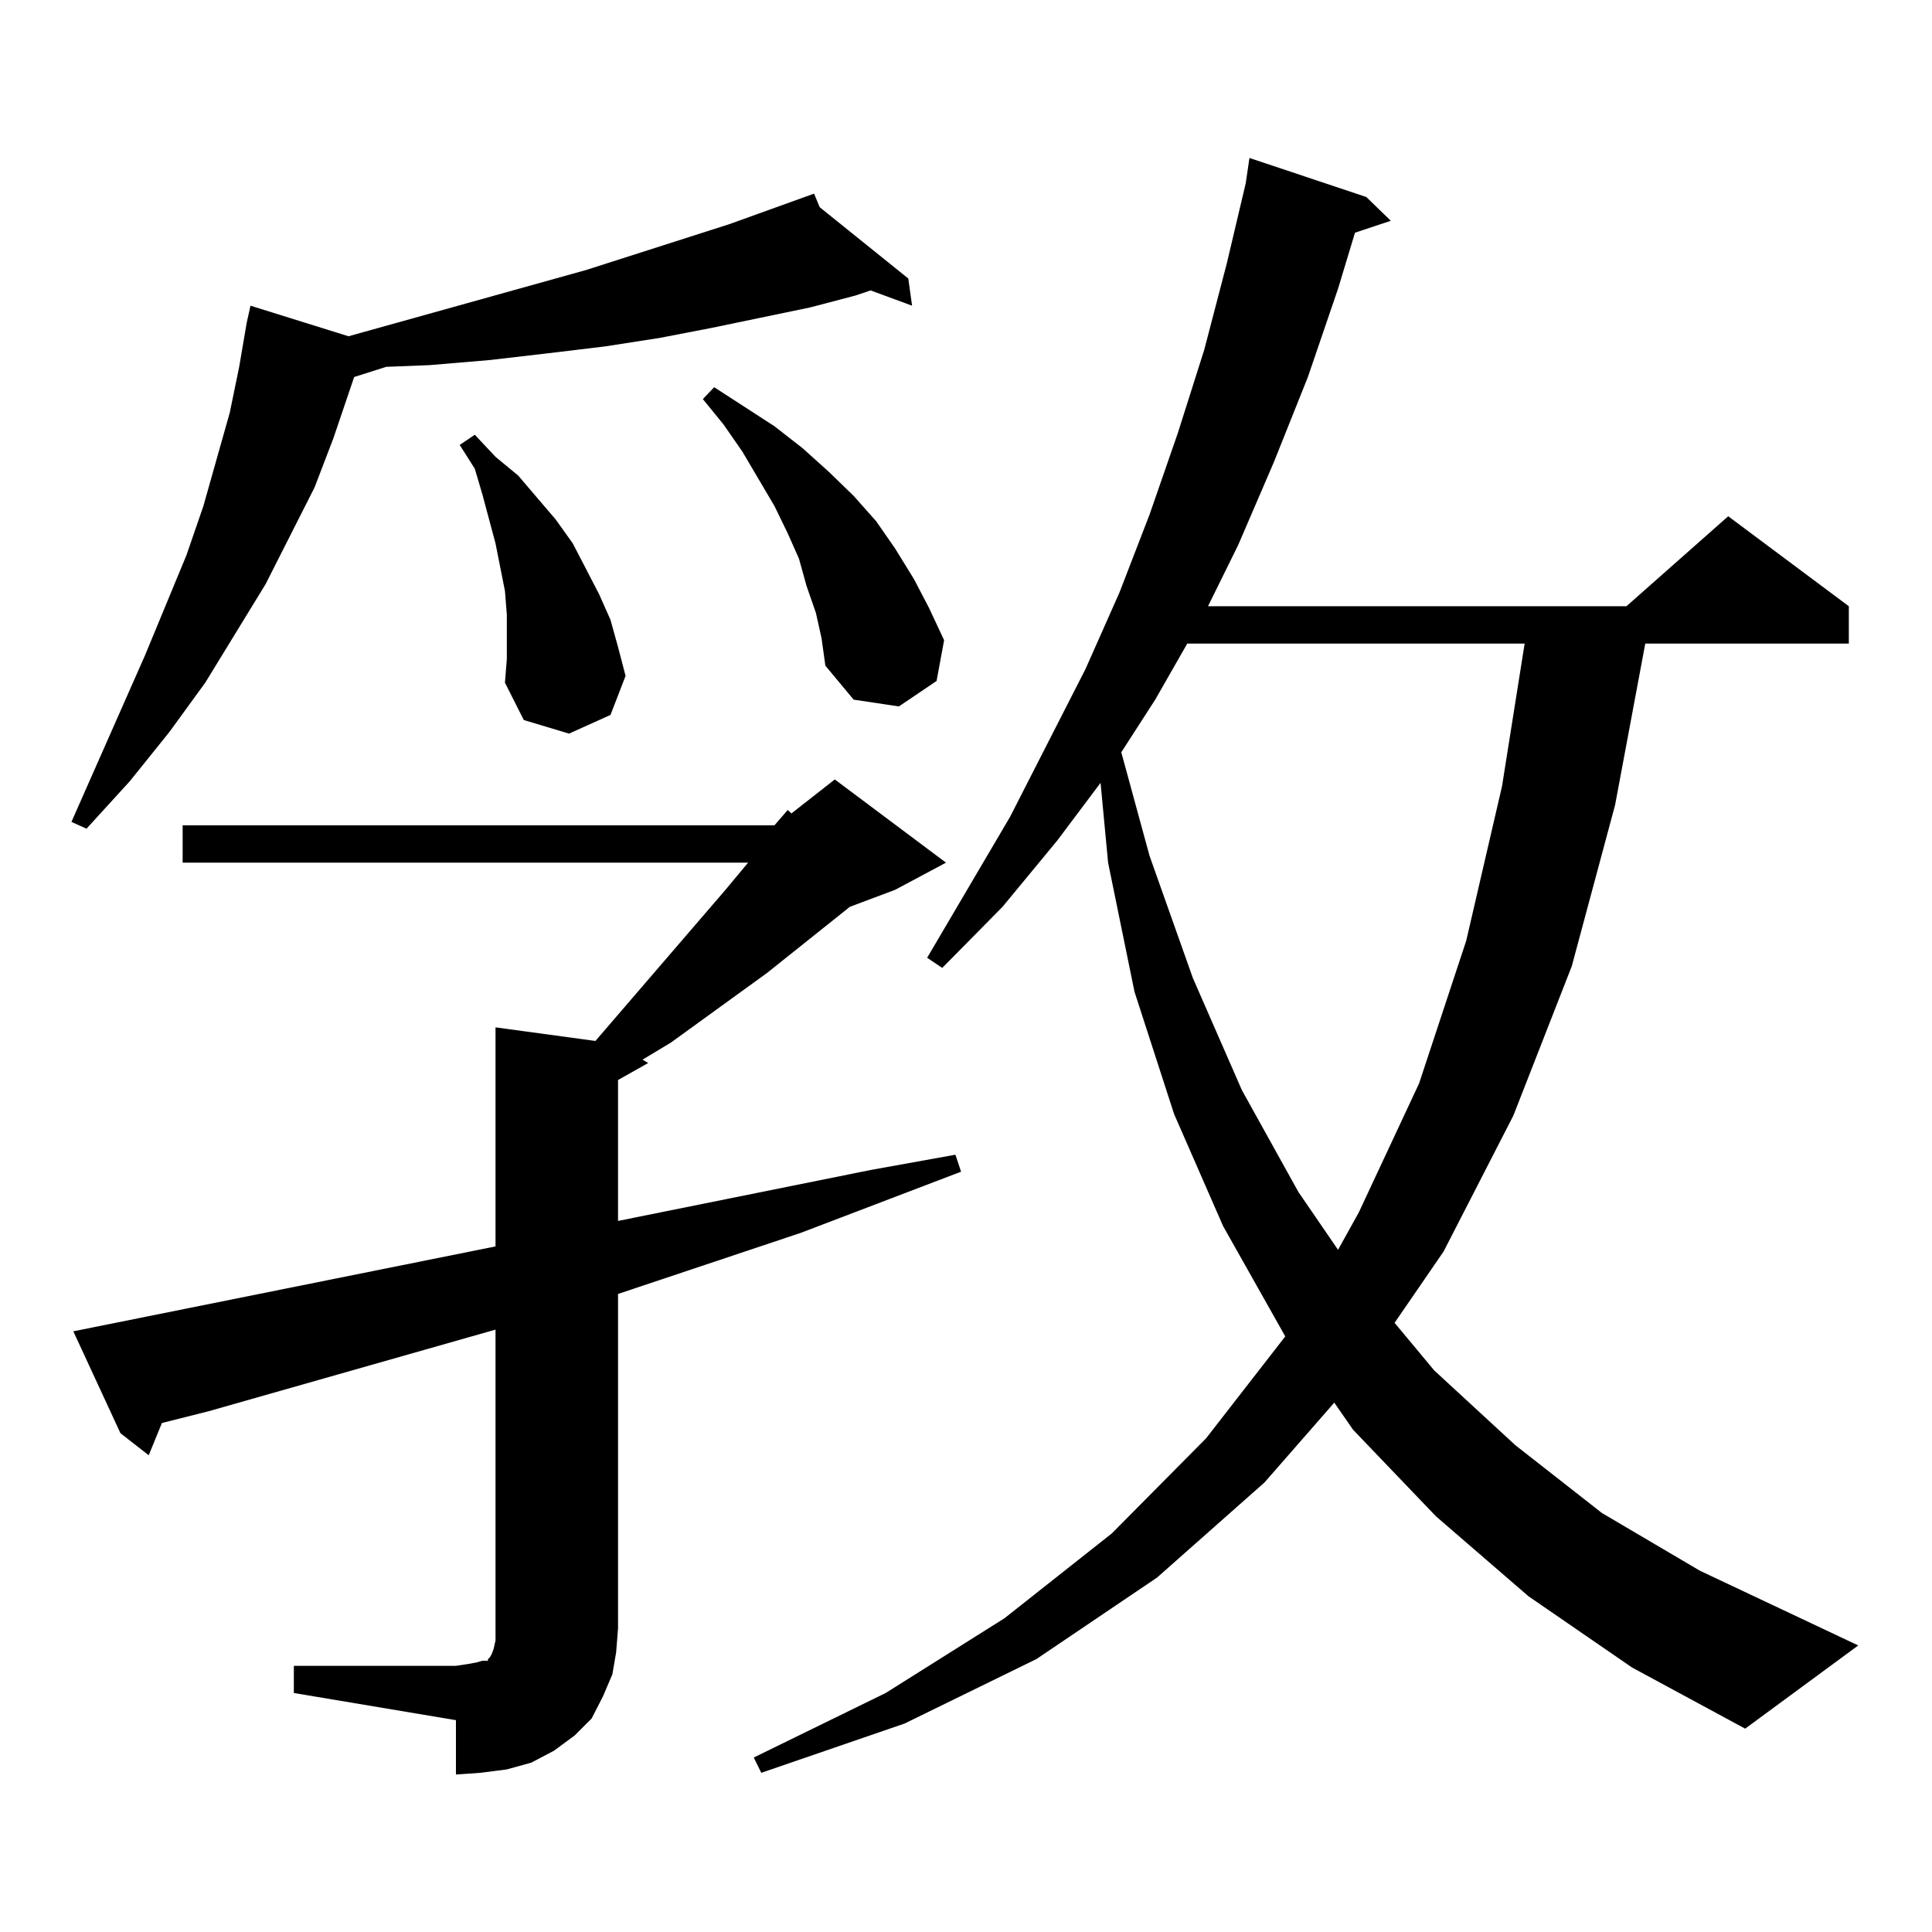 <?xml version="1.0" encoding="utf-8"?>
<!-- Generator: Adobe Illustrator 16.0.0, SVG Export Plug-In . SVG Version: 6.00 Build 0)  -->
<!DOCTYPE svg PUBLIC "-//W3C//DTD SVG 1.1//EN" "http://www.w3.org/Graphics/SVG/1.1/DTD/svg11.dtd">
<svg version="1.1" id="图层_1" xmlns="http://www.w3.org/2000/svg" xmlns:xlink="http://www.w3.org/1999/xlink" x="0px" y="0px"
	 width="1000px" height="1000px" viewBox="0 0 1000 1000" enable-background="new 0 0 1000 1000" xml:space="preserve">
<path d="M424.282,107.25l45.853,36.914l1.951,14.063l-21.463-7.91l-7.805,2.637l-23.414,6.152l-25.365,5.273l-25.365,5.273
	l-27.316,5.273l-28.292,4.395l-29.268,3.516l-30.243,3.516l-31.219,2.637l-22.438,0.879l-16.585,5.273l-10.731,31.641l-9.756,25.488
	l-25.365,50.098l-31.219,50.977l-18.536,25.488L67.218,404.32L44.779,428.93l-7.805-3.516l38.048-86.133l21.463-51.855l8.78-25.488
	l13.658-48.34l4.878-23.73l3.902-22.852l1.951-8.789l50.73,15.82L303.31,139.77l74.145-23.73l43.901-15.82L424.282,107.25z
	 M400.868,427.172l6.829-7.91l1.951,1.758l22.438-17.578l57.56,43.066l-26.341,14.063l-23.414,8.789l-42.926,34.277l-49.755,36.035
	l-14.634,8.789l2.927,1.758l-15.609,8.789v72.949l130.729-26.367l43.901-7.91l2.927,8.789l-82.925,31.641l-94.632,31.641v173.145
	l-0.976,12.305l-1.951,11.426l-4.878,11.426l-5.854,11.426l-8.78,8.789l-10.731,7.91l-11.707,6.152l-12.683,3.516l-13.658,1.758
	l-12.683,0.879v-28.125l-83.9-14.063V862.23h83.9l5.854-0.879l4.878-0.879l2.927-0.879h2.927v-0.879l0.976-0.879l0.976-1.758
	l0.976-2.637l0.976-4.395v-6.152V688.207l-148.289,42.188l-24.39,6.152l-6.829,16.699L62.34,741.82l-24.39-52.734l218.531-43.945
	V531.762l51.706,7.031l67.315-78.223l11.707-14.063H94.534v-19.336H400.868z M262.335,318.188l-0.976-12.305l-4.878-24.609
	l-6.829-25.488l-3.902-13.184l-7.805-12.305l7.805-5.273l10.731,11.426l11.707,9.668l9.756,11.426l9.756,11.426l8.78,12.305
	l6.829,13.184l6.829,13.184l5.854,13.184l3.902,14.063l3.902,14.941l-7.805,20.215l-21.463,9.668l-23.414-7.031l-9.756-19.336
	l0.976-12.305V318.188z M422.331,317.309l-4.878-14.063l-3.902-14.063L407.697,276l-6.829-14.063l-16.585-28.125l-9.756-14.063
	l-10.731-13.184l5.854-6.152l31.219,20.215l14.634,11.426l13.658,12.305l12.683,12.305l11.707,13.184l9.756,14.063l9.756,15.82
	l7.805,14.941l7.805,16.699l-3.902,21.094l-19.512,13.184l-23.414-3.516l-14.634-17.578l-1.951-14.063L422.331,317.309z
	 M791.103,826.195l-47.804-41.309l-42.926-44.824L690.617,726l-36.097,41.309l-55.608,49.219l-62.438,42.188l-68.291,33.398
	l-74.145,25.488l-3.902-7.91l68.291-33.398l61.462-38.672l55.608-43.945l48.779-49.219l40.975-52.734l-32.194-57.129l-25.365-58.008
	l-20.487-63.281l-13.658-66.797l-3.902-41.309l-22.438,29.883l-28.292,34.277L487.695,501l-7.805-5.273l42.926-72.949l39.023-76.465
	l17.561-39.551l15.609-40.43l14.634-42.188l13.658-43.066l11.707-44.824l9.756-41.309l1.951-13.184l60.486,20.215l12.683,12.305
	l-18.536,6.152l-8.78,29.004l-15.609,45.703l-17.561,43.945l-18.536,43.066l-15.609,31.641h216.58l52.682-46.582l62.438,46.582
	v19.336H851.589l-15.609,83.496l-22.438,83.496l-30.243,77.344l-36.097,70.313l-25.365,36.914l20.487,24.609l41.95,38.672
	l44.877,35.156l50.73,29.883l81.949,38.672l-58.535,43.066l-58.535-31.641L791.103,826.195z M614.521,333.129l-16.585,29.004
	l-17.561,27.246l14.634,53.613l22.438,63.281l25.365,58.008l29.268,52.734l20.487,29.883l10.731-19.336l31.219-66.797l24.39-73.828
	l18.536-79.98l11.707-73.828H614.521z"/>
</svg>
